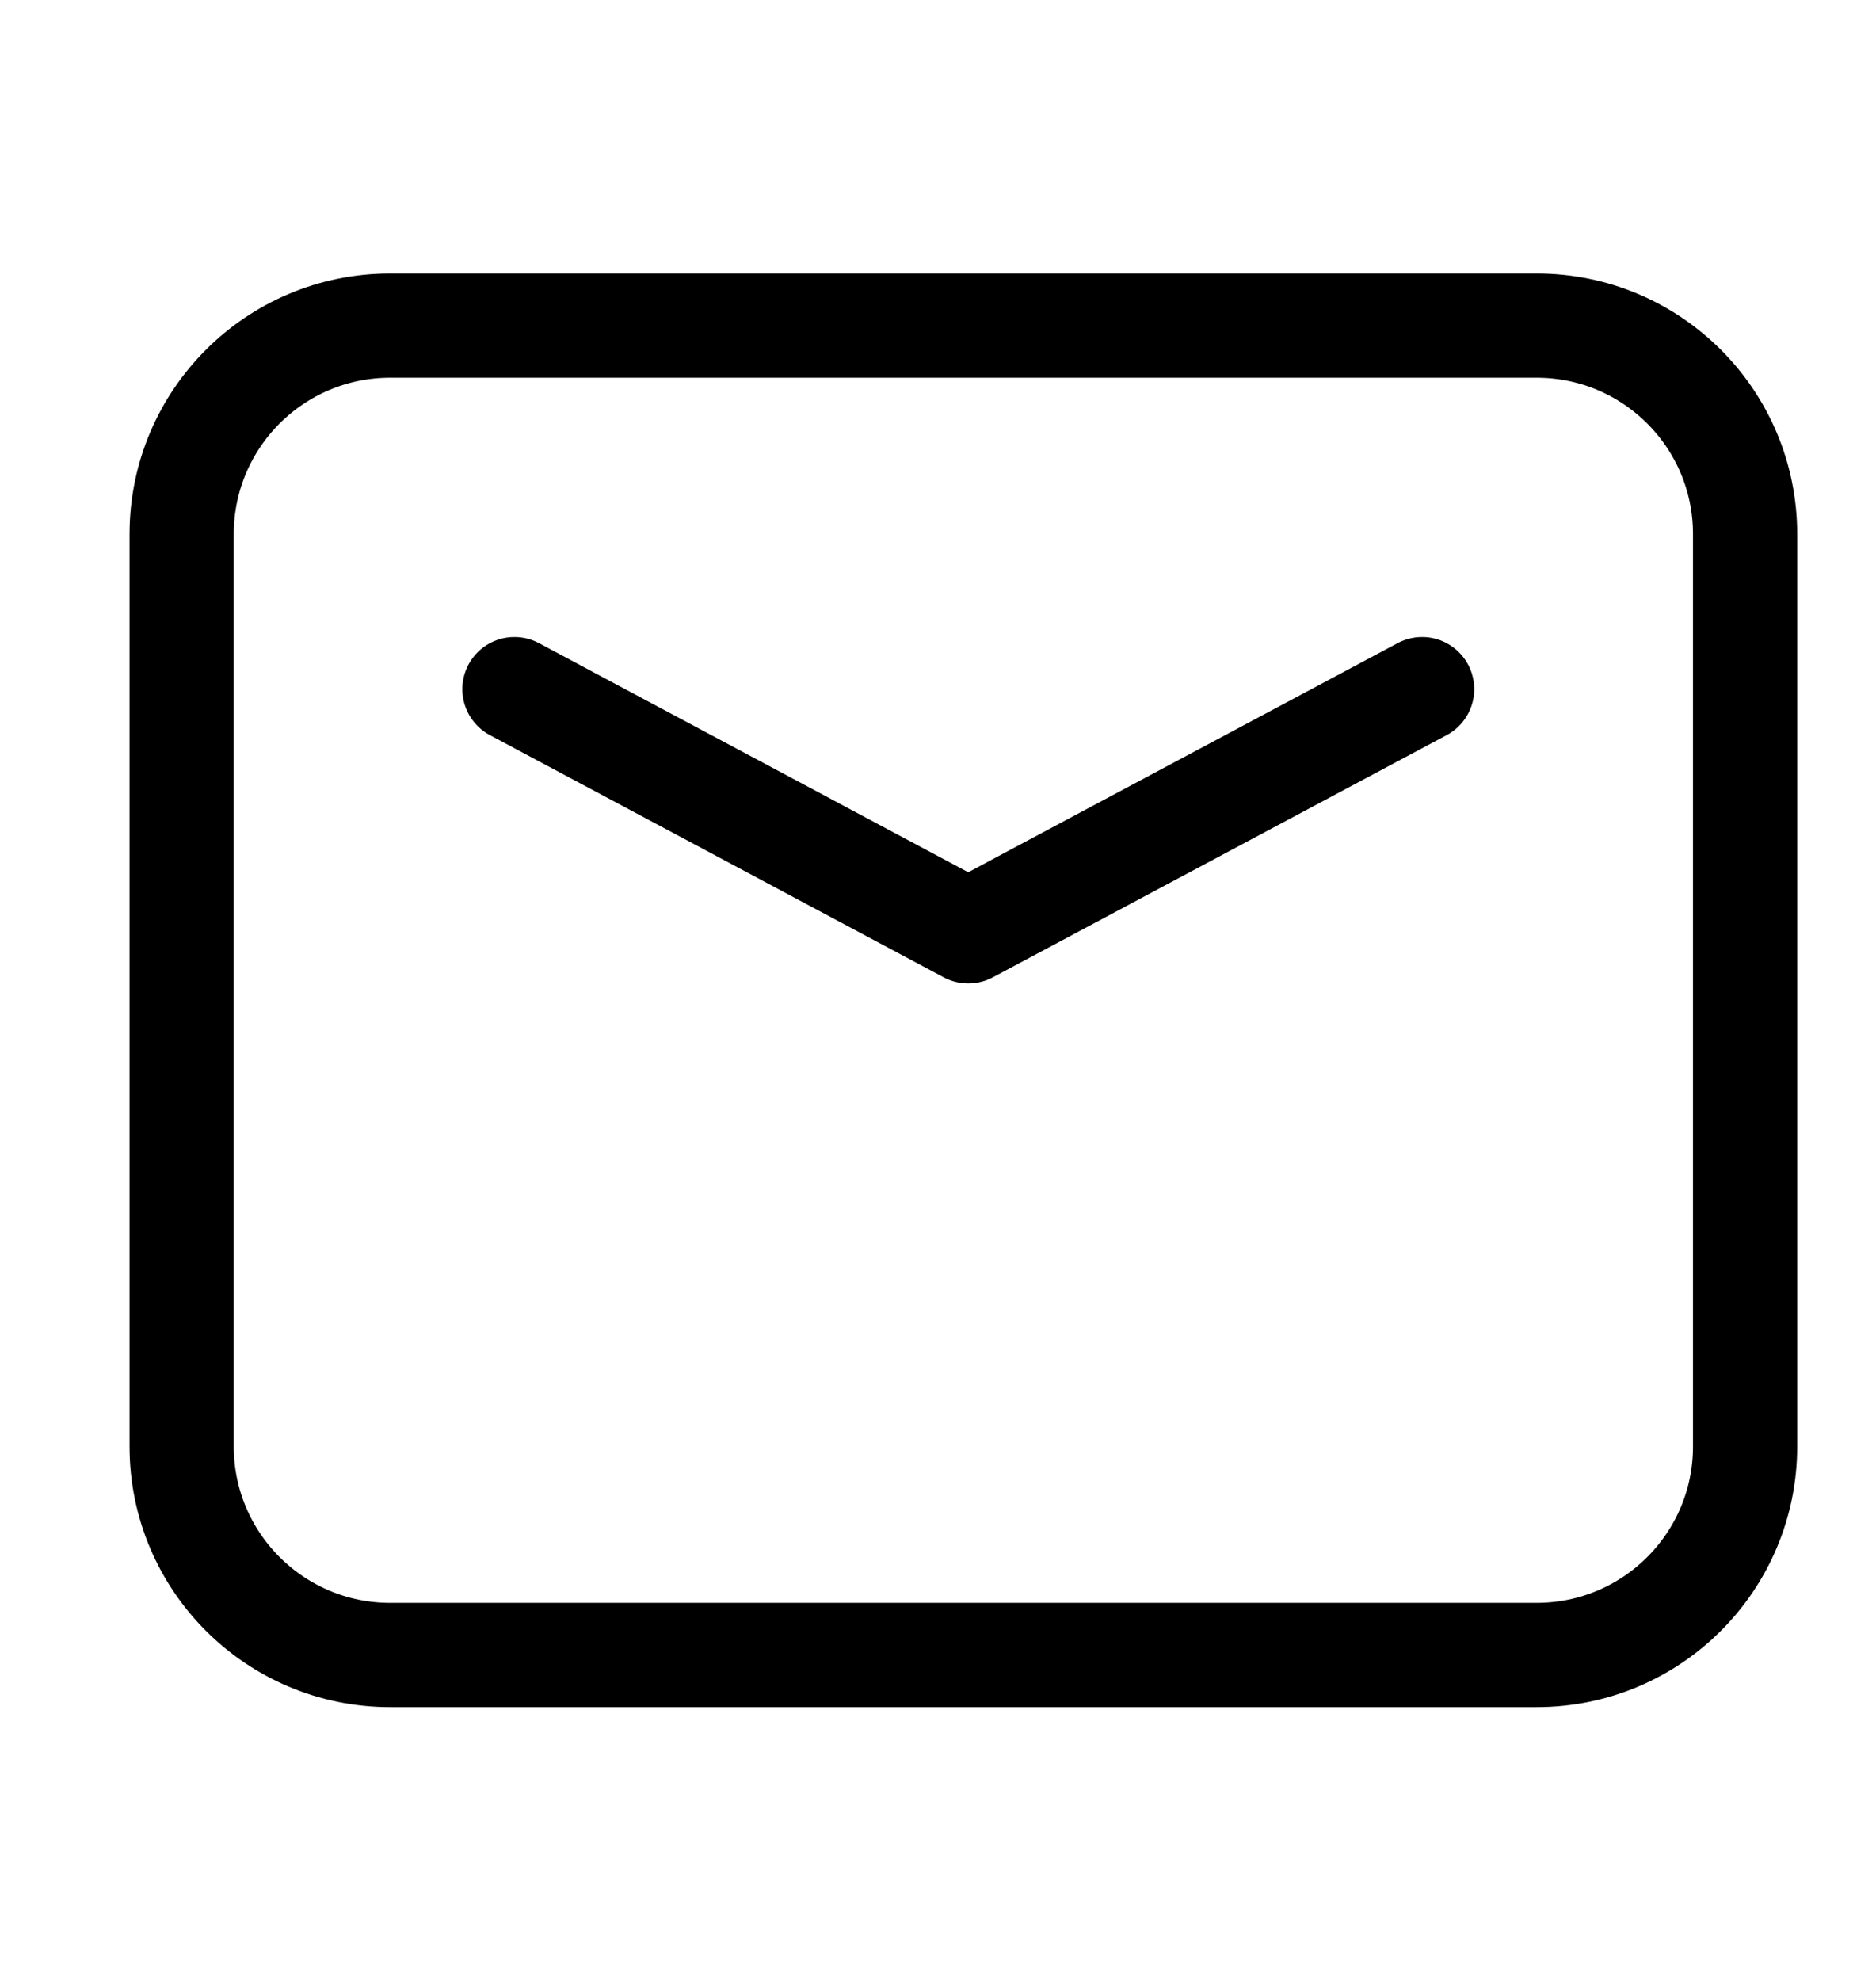 <svg width="18" height="19" viewBox="0 0 18 19" fill="none" xmlns="http://www.w3.org/2000/svg">
<path d="M4.936 6.61L9.29 8.933L13.645 6.61" stroke="black" stroke-linecap="round" stroke-linejoin="round"/>
<path d="M1.743 13.874V5.123C1.743 4.018 2.639 3.123 3.743 3.123H14.744C15.849 3.123 16.744 4.018 16.744 5.123V13.874C16.744 14.979 15.849 15.874 14.744 15.874H3.743C2.639 15.874 1.743 14.979 1.743 13.874Z" stroke="black"/>
</svg>
